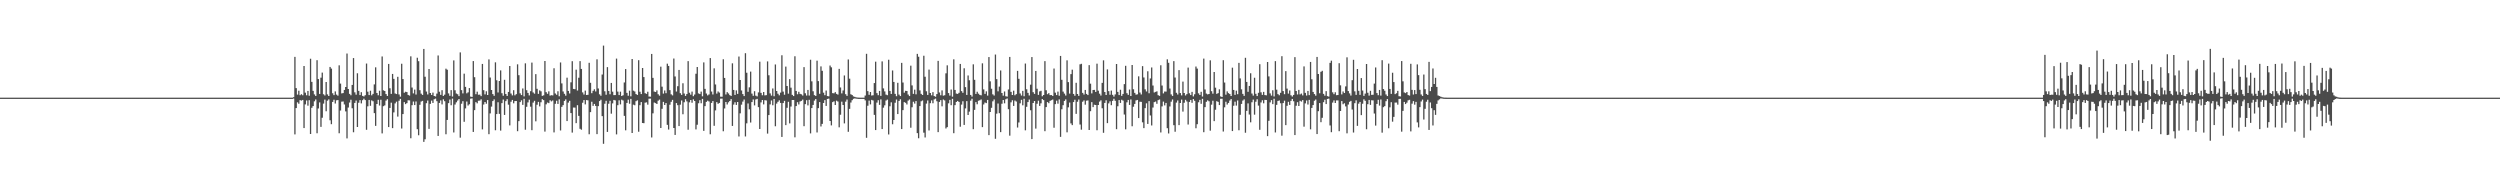 <?xml version="1.0" encoding="UTF-8"?>
<svg xmlns="http://www.w3.org/2000/svg" width="1920" height="150">
  <path d="M0 75.000h1v1.000H0zM1 75.000h1v1.000H1zM2 75.000h1v1.000H2zM3 75.000h1v1.000H3zM4 75.000h1v1.000H4zM5 75.000h1v1.000H5zM6 75.000h1v1.000H6zM7 75.000h1v1.000H7zM8 75.000h1v1.000H8zM9 75.000h1v1.000H9zM10 75.000h1v1.000H10zM11 75.000h1v1.000H11zM12 75.000h1v1.000H12zM13 75.000h1v1.000H13zM14 75.000h1v1.000H14zM15 75.000h1v1.000H15zM16 75.000h1v1.000H16zM17 75.000h1v1.000H17zM18 75.000h1v1.000H18zM19 75.000h1v1.000H19zM20 75.000h1v1.000H20zM21 75.000h1v1.000H21zM22 75.000h1v1.000H22zM23 75.000h1v1.000H23zM24 75.000h1v1.000H24zM25 75.000h1v1.000H25zM26 75.000h1v1.000H26zM27 75.000h1v1.000H27zM28 75.000h1v1.000H28zM29 75.000h1v1.000H29zM30 75.000h1v1.000H30zM31 75.000h1v1.000H31zM32 75.000h1v1.000H32zM33 75.000h1v1.000H33zM34 75.000h1v1.000H34zM35 75.000h1v1.000H35zM36 75.000h1v1.000H36zM37 75.000h1v1.000H37zM38 75.000h1v1.000H38zM39 75.000h1v1.000H39zM40 75.000h1v1.000H40zM41 75.000h1v1.000H41zM42 75.000h1v1.000H42zM43 75.000h1v1.000H43zM44 75.000h1v1.000H44zM45 75.000h1v1.000H45zM46 75.000h1v1.000H46zM47 75.000h1v1.000H47zM48 75.000h1v1.000H48zM49 75.000h1v1.000H49zM50 75.000h1v1.000H50zM51 75.000h1v1.000H51zM52 75.000h1v1.000H52zM53 75.000h1v1.000H53zM54 75.000h1v1.000H54zM55 75.000h1v1.000H55zM56 75.000h1v1.000H56zM57 75.000h1v1.000H57zM58 75.000h1v1.000H58zM59 75.000h1v1.000H59zM60 75.000h1v1.000H60zM61 75.000h1v1.000H61zM62 75.000h1v1.000H62zM63 75.000h1v1.000H63zM64 75.000h1v1.000H64zM65 75.000h1v1.000H65zM66 75.000h1v1.000H66zM67 75.000h1v1.000H67zM68 75.000h1v1.000H68zM69 75.000h1v1.000H69zM70 75.000h1v1.000H70zM71 75.000h1v1.000H71zM72 75.000h1v1.000H72zM73 75.000h1v1.000H73zM74 75.000h1v1.000H74zM75 75.000h1v1.000H75zM76 75.000h1v1.000H76zM77 75.000h1v1.000H77zM78 75.000h1v1.000H78zM79 75.000h1v1.000H79zM80 75.000h1v1.000H80zM81 75.000h1v1.000H81zM82 75.000h1v1.000H82zM83 75.000h1v1.000H83zM84 75.000h1v1.000H84zM85 75.000h1v1.000H85zM86 75.000h1v1.000H86zM87 75.000h1v1.000H87zM88 75.000h1v1.000H88zM89 75.000h1v1.000H89zM90 75.000h1v1.000H90zM91 75.000h1v1.000H91zM92 75.000h1v1.000H92zM93 75.000h1v1.000H93zM94 75.000h1v1.000H94zM95 75.000h1v1.000H95zM96 75.000h1v1.000H96zM97 75.000h1v1.000H97zM98 75.000h1v1.000H98zM99 75.000h1v1.000H99zM100 75.000h1v1.000H100zM101 75.000h1v1.000H101zM102 75.000h1v1.000H102zM103 75.000h1v1.000H103zM104 75.000h1v1.000H104zM105 75.000h1v1.000H105zM106 75.000h1v1.000H106zM107 75.000h1v1.000H107zM108 75.000h1v1.000H108zM109 75.000h1v1.000H109zM110 75.000h1v1.000H110zM111 75.000h1v1.000H111zM112 75.000h1v1.000H112zM113 75.000h1v1.000H113zM114 75.000h1v1.000H114zM115 75.000h1v1.000H115zM116 75.000h1v1.000H116zM117 75.000h1v1.000H117zM118 75.000h1v1.000H118zM119 75.000h1v1.000H119zM120 75.000h1v1.000H120zM121 75.000h1v1.000H121zM122 75.000h1v1.000H122zM123 75.000h1v1.000H123zM124 75.000h1v1.000H124zM125 75.000h1v1.000H125zM126 75.000h1v1.000H126zM127 75.000h1v1.000H127zM128 75.000h1v1.000H128zM129 75.000h1v1.000H129zM130 75.000h1v1.000H130zM131 75.000h1v1.000H131zM132 75.000h1v1.000H132zM133 75.000h1v1.000H133zM134 75.000h1v1.000H134zM135 75.000h1v1.000H135zM136 75.000h1v1.000H136zM137 75.000h1v1.000H137zM138 75.000h1v1.000H138zM139 75.000h1v1.000H139zM140 75.000h1v1.000H140zM141 75.000h1v1.000H141zM142 75.000h1v1.000H142zM143 75.000h1v1.000H143zM144 75.000h1v1.000H144zM145 75.000h1v1.000H145zM146 75.000h1v1.000H146zM147 75.000h1v1.000H147zM148 75.000h1v1.000H148zM149 75.000h1v1.000H149zM150 75.000h1v1.000H150zM151 75.000h1v1.000H151zM152 75.000h1v1.000H152zM153 75.000h1v1.000H153zM154 75.000h1v1.000H154zM155 75.000h1v1.000H155zM156 75.000h1v1.000H156zM157 75.000h1v1.000H157zM158 75.000h1v1.000H158zM159 75.000h1v1.000H159zM160 75.000h1v1.000H160zM161 75.000h1v1.000H161zM162 75.000h1v1.000H162zM163 75.000h1v1.000H163zM164 75.000h1v1.000H164zM165 75.000h1v1.000H165zM166 75.000h1v1.000H166zM167 75.000h1v1.000H167zM168 75.000h1v1.000H168zM169 75.000h1v1.000H169zM170 75.000h1v1.000H170zM171 75.000h1v1.000H171zM172 75.000h1v1.000H172zM173 75.000h1v1.000H173zM174 75.000h1v1.000H174zM175 75.000h1v1.000H175zM176 75.000h1v1.000H176zM177 75.000h1v1.000H177zM178 75.000h1v1.000H178zM179 75.000h1v1.000H179zM180 75.000h1v1.000H180zM181 75.000h1v1.000H181zM182 75.000h1v1.000H182zM183 75.000h1v1.000H183zM184 75.000h1v1.000H184zM185 75.000h1v1.000H185zM186 75.000h1v1.000H186zM187 75.000h1v1.000H187zM188 75.000h1v1.000H188zM189 75.000h1v1.000H189zM190 75.000h1v1.000H190zM191 75.000h1v1.000H191zM192 75.000h1v1.000H192zM193 75.000h1v1.000H193zM194 75.000h1v1.000H194zM195 75.000h1v1.000H195zM196 75.000h1v1.000H196zM197 75.000h1v1.000H197zM198 75.000h1v1.000H198zM199 75.000h1v1.000H199zM200 75.000h1v1.000H200zM201 75.000h1v1.000H201zM202 75.000h1v1.000H202zM203 75.000h1v1.000H203zM204 75.000h1v1.000H204zM205 75.000h1v1.000H205zM206 75.000h1v1.000H206zM207 75.000h1v1.000H207zM208 75.000h1v1.000H208zM209 75.000h1v1.000H209zM210 75.000h1v1.000H210zM211 75.000h1v1.000H211zM212 75.000h1v1.000H212zM213 75.000h1v1.000H213zM214 75.000h1v1.000H214zM215 75.000h1v1.000H215zM216 75.000h1v1.000H216zM217 75.000h1v1.000H217zM218 75.000h1v1.000H218zM219 75.000h1v1.000H219zM220 75.000h1v1.000H220zM221 75.000h1v1.000H221zM222 75.000h1v1.000H222zM223 75.000h1v1.000H223zM224 75.000h1v1.000H224zM225 74.666h1v1.000H225zM226 43.654h1v59.552H226zM227 67.665h1v15.346H227zM228 72.634h1v5.956H228zM229 69.686h1v9.965H229zM230 73.091h1v3.820H230zM231 72.350h1v4.906H231zM232 73.169h1v3.580H232zM233 50.700h1v47.670H233zM234 71.167h1v9.004H234zM235 73.158h1v3.979H235zM236 69.829h1v11.349H236zM237 73.501h1v3.436H237zM238 45.121h1v57.794H238zM239 62.859h1v19.943H239zM240 69.787h1v11.665H240zM241 72.474h1v5.332H241zM242 73.663h1v2.712H242zM243 46.210h1v56.156H243zM244 60.735h1v22.576H244zM245 72.162h1v6.464H245zM246 59.654h1v37.766H246zM247 55.780h1v34.648H247zM248 72.374h1v7.181H248zM249 73.315h1v3.175H249zM250 62.954h1v22.489H250zM251 72.474h1v4.835H251zM252 73.746h1v2.611H252zM253 51.423h1v40.934H253zM254 52.689h1v42.702H254zM255 71.607h1v6.661H255zM256 73.044h1v3.576H256zM257 70.194h1v9.342H257zM258 72.655h1v4.377H258zM259 73.460h1v3.414H259zM260 50.163h1v52.160H260zM261 64.207h1v20.672H261zM262 71.725h1v6.342H262zM263 71.455h1v6.494H263zM264 69.055h1v11.199H264zM265 66.812h1v18.766H265zM266 41.088h1v65.189H266zM267 68.361h1v14.198H267zM268 72.067h1v6.692H268zM269 73.154h1v3.423H269zM270 65.225h1v17.919H270zM271 44.600h1v56.969H271zM272 70.900h1v8.136H272zM273 72.726h1v4.497H273zM274 56.268h1v41.292H274zM275 69.783h1v9.108H275zM276 73.020h1v3.865H276zM277 70.795h1v8.600H277zM278 73.606h1v3.366H278zM279 74.099h1v1.674H279zM280 73.094h1v3.782H280zM281 48.797h1v50.892H281zM282 70.408h1v11.254H282zM283 73.011h1v3.752H283zM284 69.694h1v11.539H284zM285 73.212h1v3.874H285zM286 72.110h1v5.641H286zM287 64.796h1v22.090H287zM288 51.712h1v44.952H288zM289 71.422h1v8.440H289zM290 73.148h1v3.516H290zM291 69.681h1v11.353H291zM292 73.703h1v2.874H292zM293 43.357h1v59.107H293zM294 69.396h1v12.150H294zM295 69.875h1v11.081H295zM296 72.229h1v5.044H296zM297 73.663h1v2.546H297zM298 49.086h1v48.501H298zM299 67.797h1v15.091H299zM300 72.076h1v6.796H300zM301 56.806h1v41.608H301zM302 60.552h1v25.759H302zM303 71.767h1v7.644H303zM304 72.246h1v5.830H304zM305 58.966h1v30.582H305zM306 72.549h1v4.829H306zM307 74.242h1v1.671H307zM308 48.958h1v49.780H308zM309 60.729h1v26.853H309zM310 71.207h1v7.250H310zM311 70.431h1v9.568H311zM312 70.728h1v8.454H312zM313 72.924h1v4.068H313zM314 73.407h1v3.688H314zM315 43.243h1v62.922H315zM316 67.205h1v13.610H316zM317 71.748h1v6.214H317zM318 68.835h1v11.872H318zM319 72.593h1v5.349H319zM320 44.319h1v54.923H320zM321 47.019h1v56.860H321zM322 69.280h1v11.228H322zM323 71.925h1v6.046H323zM324 72.933h1v4.510H324zM325 37.565h1v71.366H325zM326 58.911h1v48.043H326zM327 70.298h1v8.973H327zM328 72.573h1v4.653H328zM329 52.987h1v45.983H329zM330 71.412h1v8.368H330zM331 72.898h1v4.381H331zM332 71.127h1v7.923H332zM333 73.743h1v2.516H333zM334 74.097h1v1.606H334zM335 71.897h1v5.806H335zM336 42.600h1v61.806H336zM337 70.465h1v8.581H337zM338 72.868h1v4.223H338zM339 69.250h1v10.941H339zM340 73.698h1v2.573H340zM341 72.717h1v5.004H341zM342 52.722h1v50.387H342zM343 53.579h1v38.511H343zM344 71.732h1v7.457H344zM345 73.582h1v2.863H345zM346 69.226h1v11.610H346zM347 74.114h1v1.631H347zM348 46.372h1v55.384H348zM349 69.317h1v10.988H349zM350 71.833h1v6.752H350zM351 72.416h1v4.786H351zM352 73.853h1v2.192H352zM353 40.264h1v65.450H353zM354 69.218h1v10.441H354zM355 71.717h1v5.999H355zM356 56.598h1v36.970H356zM357 66.702h1v16.529H357zM358 71.693h1v6.310H358zM359 70.925h1v10.114H359zM360 67.634h1v12.445H360zM361 74.199h1v1.598H361zM362 74.469h1v1.109H362zM363 46.912h1v54.394H363zM364 59.281h1v25.284H364zM365 72.321h1v6.126H365zM366 70.411h1v8.972H366zM367 72.744h1v4.597H367zM368 72.665h1v4.586H368zM369 73.817h1v2.477H369zM370 49.122h1v50.270H370zM371 69.285h1v10.994H371zM372 72.501h1v5.821H372zM373 70.089h1v9.561H373zM374 72.978h1v3.872H374zM375 45.623h1v57.439H375zM376 59.529h1v27.540H376zM377 69.133h1v12.716H377zM378 72.262h1v5.348H378zM379 73.560h1v2.785H379zM380 47.880h1v52.158H380zM381 61.657h1v25.968H381zM382 71.038h1v7.486H382zM383 62.212h1v25.250H383zM384 54.047h1v46.255H384zM385 71.562h1v7.661H385zM386 73.527h1v2.924H386zM387 61.272h1v26.972H387zM388 72.213h1v5.482H388zM389 73.661h1v2.511H389zM390 70.626h1v9.772H390zM391 50.683h1v45.643H391zM392 71.837h1v6.307H392zM393 73.260h1v3.490H393zM394 69.282h1v10.058H394zM395 73.230h1v4.403H395zM396 72.319h1v5.264H396zM397 49.385h1v51.385H397zM398 57.775h1v35.247H398zM399 71.687h1v6.725H399zM400 73.004h1v4.062H400zM401 67.936h1v12.579H401zM402 74.052h1v1.802H402zM403 48.644h1v51.001H403zM404 69.258h1v12.749H404zM405 71.392h1v7.274H405zM406 73.255h1v3.305H406zM407 70.022h1v11.922H407zM408 48.089h1v51.894H408zM409 71.009h1v7.804H409zM410 71.953h1v5.450H410zM411 56.928h1v36.276H411zM412 68.220h1v12.197H412zM413 72.093h1v6.146H413zM414 69.440h1v12.289H414zM415 70.168h1v8.369H415zM416 73.608h1v2.574H416zM417 73.205h1v3.674H417zM418 46.836h1v54.242H418zM419 70.829h1v9.299H419zM420 72.033h1v6.708H420zM421 70.142h1v9.044H421zM422 73.427h1v3.563H422zM423 73.115h1v4.760H423zM424 73.241h1v3.909H424zM425 52.440h1v49.257H425zM426 71.806h1v7.935H426zM427 72.765h1v4.604H427zM428 70.084h1v9.755H428zM429 73.947h1v2.346H429zM430 47.998h1v52.219H430zM431 64.063h1v18.006H431zM432 70.222h1v10.517H432zM433 72.036h1v5.501H433zM434 73.498h1v2.818H434zM435 59.625h1v33.341H435zM436 69.835h1v8.961H436zM437 71.759h1v5.654H437zM438 63.207h1v23.610H438zM439 47.006h1v54.829H439zM440 68.289h1v14.305H440zM441 68.521h1v14.127H441zM442 53.482h1v41.110H442zM443 69.545h1v11.244H443zM444 59.701h1v29.288H444zM445 46.927h1v52.005H445zM446 52.943h1v46.684H446zM447 70.978h1v7.902H447zM448 72.577h1v4.288H448zM449 69.558h1v10.638H449zM450 72.947h1v3.916H450zM451 72.786h1v4.254H451zM452 48.241h1v54.890H452zM453 63.599h1v22.540H453zM454 71.572h1v6.543H454zM455 69.717h1v11.564H455zM456 68.549h1v11.265H456zM457 70.239h1v11.101H457zM458 45.574h1v57.432H458zM459 67.927h1v13.596H459zM460 72.469h1v5.132H460zM461 73.534h1v3.062H461zM462 57.217h1v31.964H462zM463 35.025h1v75.401H463zM464 70.092h1v9.551H464zM465 72.757h1v4.679H465zM466 51.543h1v49.783H466zM467 69.845h1v9.828H467zM468 72.383h1v5.015H468zM469 63.702h1v23.587H469zM470 70.379h1v9.030H470zM471 73.078h1v3.686H471zM472 73.030h1v4.067H472zM473 45.030h1v58.190H473zM474 70.350h1v10.434H474zM475 73.003h1v4.037H475zM476 70.394h1v9.807H476zM477 73.727h1v2.840H477zM478 73.155h1v4.007H478zM479 63.339h1v25.672H479zM480 53.028h1v47.070H480zM481 71.312h1v7.724H481zM482 73.509h1v3.020H482zM483 69.657h1v10.026H483zM484 73.964h1v1.962H484zM485 45.335h1v56.788H485zM486 69.656h1v10.727H486zM487 70.260h1v10.600H487zM488 72.244h1v5.455H488zM489 72.901h1v4.166H489zM490 46.213h1v54.936H490zM491 70.453h1v10.349H491zM492 72.228h1v6.159H492zM493 52.239h1v42.200H493zM494 59.174h1v35.419H494zM495 71.598h1v7.236H495zM496 72.087h1v6.488H496zM497 70.436h1v9.924H497zM498 74.117h1v1.665H498zM499 74.234h1v1.504H499zM500 41.406h1v64.149H500zM501 59.817h1v27.223H501zM502 70.337h1v8.410H502zM503 70.631h1v8.550H503zM504 69.425h1v10.452H504zM505 72.395h1v4.914H505zM506 73.465h1v3.027H506zM507 51.213h1v47.103H507zM508 66.565h1v17.002H508zM509 71.889h1v6.320H509zM510 69.494h1v11.164H510zM511 71.585h1v7.583H511zM512 48.878h1v46.994H512zM513 50.627h1v48.838H513zM514 69.227h1v11.215H514zM515 72.470h1v5.721H515zM516 73.278h1v3.413H516zM517 44.963h1v53.337H517zM518 58.722h1v44.888H518zM519 70.292h1v8.873H519zM520 66.183h1v14.604H520zM521 53.697h1v43.117H521zM522 71.554h1v8.830H522zM523 72.877h1v4.275H523zM524 63.972h1v23.764H524zM525 71.822h1v6.702H525zM526 73.693h1v2.480H526zM527 72.239h1v5.636H527zM528 46.972h1v52.662H528zM529 71.239h1v7.362H529zM530 72.714h1v4.087H530zM531 70.363h1v8.526H531zM532 73.894h1v2.402H532zM533 72.608h1v4.954H533zM534 56.647h1v42.756H534zM535 51.462h1v44.358H535zM536 71.744h1v7.574H536zM537 72.241h1v4.733H537zM538 70.365h1v8.936H538zM539 73.993h1v1.930H539zM540 47.938h1v52.553H540zM541 68.265h1v13.234H541zM542 71.838h1v6.401H542zM543 73.271h1v4.033H543zM544 72.528h1v5.394H544zM545 44.606h1v58.522H545zM546 70.277h1v8.787H546zM547 72.564h1v5.039H547zM548 52.459h1v44.173H548zM549 64.858h1v19.908H549zM550 71.864h1v6.574H550zM551 70.224h1v9.476H551zM552 71.138h1v7.922H552zM553 74.242h1v1.542H553zM554 74.274h1v1.434H554zM555 45.502h1v55.308H555zM556 59.828h1v23.470H556zM557 72.566h1v5.778H557zM558 70.772h1v9.469H558zM559 71.776h1v6.813H559zM560 73.046h1v4.527H560zM561 73.659h1v2.498H561zM562 48.638h1v48.055H562zM563 69.073h1v11.253H563zM564 72.904h1v5.628H564zM565 69.440h1v11.138H565zM566 72.111h1v6.217H566zM567 43.424h1v61.391H567zM568 61.463h1v25.582H568zM569 69.464h1v10.908H569zM570 72.248h1v5.758H570zM571 73.759h1v2.702H571zM572 40.850h1v63.949H572zM573 55.868h1v38.869H573zM574 70.526h1v8.911H574zM575 67.064h1v16.883H575zM576 54.993h1v39.105H576zM577 71.865h1v6.511H577zM578 73.585h1v2.784H578zM579 70.027h1v10.909H579zM580 73.485h1v2.925H580zM581 74.043h1v1.898H581zM582 70.940h1v11.330H582zM583 47.346h1v51.706H583zM584 71.316h1v7.308H584zM585 73.178h1v3.611H585zM586 70.658h1v9.504H586zM587 73.280h1v3.683H587zM588 73.049h1v4.100H588zM589 47.136h1v55.477H589zM590 57.802h1v30.592H590zM591 71.753h1v8.444H591zM592 73.435h1v3.703H592zM593 67.932h1v12.913H593zM594 73.945h1v2.026H594zM595 49.528h1v47.429H595zM596 69.871h1v9.689H596zM597 71.968h1v6.232H597zM598 73.231h1v3.832H598zM599 71.093h1v7.935H599zM600 42.449h1v62.735H600zM601 70.375h1v8.780H601zM602 72.781h1v4.692H602zM603 51.152h1v44.948H603zM604 66.023h1v16.789H604zM605 71.947h1v6.243H605zM606 60.785h1v33.971H606zM607 67.326h1v14.484H607zM608 72.881h1v3.934H608zM609 73.765h1v3.015H609zM610 43.203h1v62.263H610zM611 69.821h1v11.654H611zM612 72.400h1v6.110H612zM613 70.508h1v9.734H613zM614 72.096h1v5.853H614zM615 72.455h1v5.007H615zM616 73.377h1v3.120H616zM617 51.561h1v45.362H617zM618 71.608h1v8.389H618zM619 73.358h1v3.587H619zM620 69.044h1v11.917H620zM621 73.361h1v3.297H621zM622 45.885h1v56.549H622zM623 62.451h1v20.558H623zM624 70.094h1v10.472H624zM625 73.060h1v4.215H625zM626 73.698h1v2.398H626zM627 46.606h1v55.124H627zM628 62.322h1v20.721H628zM629 72.036h1v6.328H629zM630 51.001h1v46.121H630zM631 54.372h1v40.772H631zM632 71.144h1v7.982H632zM633 73.134h1v3.746H633zM634 69.507h1v11.850H634zM635 73.773h1v2.183H635zM636 73.972h1v1.771H636zM637 50.349h1v42.602H637zM638 51.731h1v44.551H638zM639 71.538h1v6.918H639zM640 71.659h1v6.160H640zM641 70.776h1v9.861H641zM642 72.071h1v5.228H642zM643 72.672h1v5.299H643zM644 52.895h1v44.871H644zM645 67.151h1v20.954H645zM646 71.722h1v6.346H646zM647 69.463h1v11.167H647zM648 57.962h1v36.822H648zM649 72.340h1v5.750H649zM650 73.618h1v2.838H650zM651 45.691h1v55.540H651zM652 60.428h1v23.173H652zM653 72.387h1v6.334H653zM654 73.035h1v3.941H654zM655 74.016h1v1.869H655zM656 74.382h1v1.183H656zM657 74.758h1v1.000H657zM658 74.893h1v1.000H658zM659 74.966h1v1.000H659zM660 74.985h1v1.000H660zM661 74.992h1v1.000H661zM662 74.997h1v1.000H662zM663 74.999h1v1.000H663zM664 73.359h1v3.739H664zM665 41.325h1v64.487H665zM666 69.965h1v11.217H666zM667 72.799h1v4.487H667zM668 70.668h1v9.524H668zM669 73.393h1v3.281H669zM670 73.146h1v4.017H670zM671 63.779h1v24.463H671zM672 47.336h1v52.551H672zM673 71.539h1v7.254H673zM674 73.122h1v3.826H674zM675 69.825h1v10.729H675zM676 73.640h1v2.687H676zM677 47.165h1v51.944H677zM678 67.883h1v14.808H678zM679 70.176h1v10.732H679zM680 72.646h1v4.574H680zM681 73.092h1v3.409H681zM682 45.869h1v57.390H682zM683 69.862h1v11.775H683zM684 72.130h1v6.485H684zM685 54.094h1v41.358H685zM686 62.937h1v29.239H686zM687 72.112h1v6.808H687zM688 73.882h1v2.535H688zM689 63.608h1v23.973H689zM690 72.673h1v4.854H690zM691 73.765h1v2.457H691zM692 48.264h1v50.837H692zM693 63.380h1v21.212H693zM694 71.147h1v7.307H694zM695 69.759h1v9.179H695zM696 69.912h1v10.325H696zM697 72.619h1v4.625H697zM698 73.772h1v2.611H698zM699 50.427h1v47.659H699zM700 65.578h1v16.828H700zM701 72.101h1v6.040H701zM702 68.877h1v10.665H702zM703 72.456h1v5.175H703zM704 41.390h1v60.875H704zM705 43.573h1v62.624H705zM706 69.433h1v12.029H706zM707 72.073h1v5.713H707zM708 72.954h1v4.208H708zM709 42.787h1v59.125H709zM710 58.933h1v46.648H710zM711 70.096h1v9.473H711zM712 72.902h1v4.244H712zM713 53.476h1v46.715H713zM714 71.419h1v7.840H714zM715 73.236h1v3.857H715zM716 70.765h1v8.544H716zM717 73.771h1v2.593H717zM718 74.317h1v1.417H718zM719 72.228h1v5.557H719zM720 46.738h1v54.762H720zM721 71.035h1v7.272H721zM722 73.154h1v3.729H722zM723 69.409h1v12.249H723zM724 73.462h1v2.964H724zM725 73.144h1v3.979H725zM726 56.319h1v42.363H726zM727 50.161h1v47.479H727zM728 71.493h1v7.872H728zM729 73.425h1v3.295H729zM730 68.759h1v12.059H730zM731 74.227h1v1.654H731zM732 45.571h1v56.744H732zM733 69.090h1v11.662H733zM734 71.885h1v6.415H734zM735 72.130h1v5.393H735zM736 71.261h1v7.026H736zM737 49.102h1v48.243H737zM738 70.008h1v10.339H738zM739 71.253h1v6.496H739zM740 52.414h1v43.515H740zM741 66.914h1v16.356H741zM742 72.909h1v4.758H742zM743 57.965h1v30.378H743zM744 61.629h1v24.102H744zM745 72.927h1v4.394H745zM746 74.202h1v1.637H746zM747 49.393h1v49.813H747zM748 61.306h1v23.069H748zM749 72.137h1v6.296H749zM750 70.465h1v9.600H750zM751 71.940h1v5.436H751zM752 72.869h1v4.114H752zM753 73.235h1v3.154H753zM754 48.654h1v48.965H754zM755 68.639h1v11.596H755zM756 72.076h1v6.654H756zM757 70.157h1v9.059H757zM758 73.437h1v3.327H758zM759 43.852h1v59.954H759zM760 62.478h1v23.556H760zM761 68.126h1v14.675H761zM762 72.429h1v5.403H762zM763 73.351h1v3.037H763zM764 41.908h1v64.690H764zM765 60.766h1v26.548H765zM766 70.167h1v9.332H766zM767 66.491h1v20.429H767zM768 54.140h1v47.359H768zM769 71.434h1v8.231H769zM770 73.456h1v3.323H770zM771 70.257h1v9.114H771zM772 73.938h1v2.306H772zM773 74.207h1v1.420H773zM774 68.728h1v15.118H774zM775 43.728h1v60.449H775zM776 70.555h1v8.027H776zM777 72.937h1v4.068H777zM778 69.628h1v11.727H778zM779 73.179h1v4.035H779zM780 72.301h1v5.700H780zM781 54.437h1v43.496H781zM782 60.494h1v33.538H782zM783 71.793h1v7.546H783zM784 73.356h1v3.307H784zM785 69.771h1v11.133H785zM786 73.953h1v1.872H786zM787 48.778h1v51.323H787zM788 68.564h1v13.474H788zM789 71.341h1v7.049H789zM790 73.320h1v3.127H790zM791 65.048h1v19.627H791zM792 43.828h1v63.001H792zM793 70.819h1v8.276H793zM794 72.099h1v5.464H794zM795 54.480h1v44.269H795zM796 68.163h1v11.512H796zM797 72.846h1v4.443H797zM798 70.186h1v11.154H798zM799 69.723h1v9.655H799zM800 73.909h1v2.180H800zM801 72.962h1v3.947H801zM802 46.966h1v53.773H802zM803 69.343h1v12.910H803zM804 72.351h1v6.057H804zM805 71.510h1v7.742H805zM806 73.076h1v4.398H806zM807 73.025h1v3.939H807zM808 73.658h1v2.782H808zM809 52.627h1v45.492H809zM810 71.160h1v8.823H810zM811 73.015h1v4.286H811zM812 70.357h1v9.268H812zM813 73.502h1v2.845H813zM814 42.955h1v62.160H814zM815 61.271h1v22.656H815zM816 70.325h1v10.467H816zM817 71.877h1v5.656H817zM818 73.378h1v2.974H818zM819 46.314h1v55.300H819zM820 63.053h1v19.394H820zM821 71.902h1v6.869H821zM822 56.951h1v37.824H822zM823 53.498h1v42.594H823zM824 72.118h1v6.268H824zM825 73.531h1v3.083H825zM826 63.587h1v23.864H826zM827 72.209h1v5.906H827zM828 73.634h1v2.802H828zM829 49.419h1v46.230H829zM830 49.003h1v50.601H830zM831 71.341h1v6.766H831zM832 72.595h1v4.514H832zM833 69.075h1v11.298H833zM834 72.139h1v5.184H834zM835 72.996h1v4.110H835zM836 50.000h1v49.823H836zM837 64.272h1v21.106H837zM838 71.751h1v6.712H838zM839 69.139h1v13.140H839zM840 69.043h1v11.411H840zM841 70.606h1v10.045H841zM842 48.899h1v51.154H842zM843 69.656h1v10.966H843zM844 71.954h1v6.095H844zM845 73.351h1v3.715H845zM846 63.655h1v19.490H846zM847 46.356h1v55.621H847zM848 70.665h1v8.383H848zM849 72.973h1v4.029H849zM850 53.319h1v41.261H850zM851 70.004h1v9.416H851zM852 72.757h1v5.090H852zM853 69.562h1v11.245H853zM854 72.801h1v4.690H854zM855 74.202h1v1.631H855zM856 72.508h1v4.925H856zM857 49.153h1v50.060H857zM858 70.566h1v11.049H858zM859 73.010h1v3.863H859zM860 68.892h1v10.157H860zM861 73.610h1v3.010H861zM862 72.116h1v5.134H862zM863 64.608h1v23.340H863zM864 50.552h1v48.769H864zM865 71.561h1v7.034H865zM866 72.880h1v3.865H866zM867 68.783h1v11.782H867zM868 73.733h1v2.637H868zM869 49.911h1v47.047H869zM870 68.578h1v13.379H870zM871 71.346h1v8.470H871zM872 72.698h1v4.402H872zM873 72.440h1v4.290H873zM874 58.602h1v32.055H874zM875 71.060h1v7.064H875zM876 72.546h1v5.672H876zM877 50.797h1v43.148H877zM878 59.493h1v38.912H878zM879 68.607h1v14.460H879zM880 70.235h1v9.109H880zM881 54.720h1v40.442H881zM882 71.644h1v6.002H882zM883 60.238h1v28.429H883zM884 51.828h1v44.541H884zM885 65.675h1v16.912H885zM886 71.023h1v7.426H886zM887 70.534h1v7.460H887zM888 70.138h1v9.592H888zM889 73.127h1v3.784H889zM890 73.632h1v2.782H890zM891 50.112h1v51.645H891zM892 65.685h1v16.007H892zM893 71.731h1v6.315H893zM894 70.273h1v10.652H894zM895 70.349h1v8.720H895zM896 45.581h1v52.892H896zM897 48.222h1v54.298H897zM898 67.989h1v13.771H898zM899 72.480h1v5.597H899zM900 73.669h1v2.723H900zM901 46.948h1v49.206H901zM902 59.564h1v41.626H902zM903 71.272h1v7.534H903zM904 72.590h1v4.559H904zM905 53.878h1v42.246H905zM906 71.468h1v7.619H906zM907 73.243h1v3.253H907zM908 62.670h1v23.048H908zM909 71.418h1v7.479H909zM910 73.321h1v3.321H910zM911 72.286h1v5.657H911zM912 51.928h1v43.740H912zM913 71.633h1v6.667H913zM914 73.008h1v3.745H914zM915 70.530h1v8.413H915zM916 74.018h1v2.044H916zM917 72.390h1v5.024H917zM918 51.076h1v47.418H918zM919 52.703h1v42.690H919zM920 71.697h1v6.849H920zM921 72.929h1v3.767H921zM922 70.510h1v9.191H922zM923 74.141h1v1.719H923zM924 45.015h1v56.529H924zM925 68.715h1v13.584H925zM926 71.883h1v6.300H926zM927 72.493h1v4.578H927zM928 72.167h1v5.626H928zM929 46.315h1v54.028H929zM930 70.016h1v10.350H930zM931 71.953h1v5.404H931zM932 55.281h1v37.759H932zM933 67.326h1v16.973H933zM934 72.099h1v5.613H934zM935 71.516h1v6.728H935zM936 68.622h1v12.076H936zM937 74.052h1v1.847H937zM938 74.493h1v1.313H938zM939 46.252h1v54.753H939zM940 63.402h1v19.037H940zM941 72.719h1v5.424H941zM942 70.186h1v10.074H942zM943 71.521h1v7.533H943zM944 72.259h1v4.956H944zM945 73.718h1v2.385H945zM946 51.973h1v48.687H946zM947 69.052h1v12.135H947zM948 72.862h1v5.198H948zM949 69.629h1v11.471H949zM950 72.333h1v4.813H950zM951 48.258h1v51.798H951zM952 60.189h1v27.988H952zM953 68.606h1v11.194H953zM954 72.070h1v5.191H954zM955 73.611h1v2.740H955zM956 44.373h1v57.583H956zM957 62.929h1v22.235H957zM958 70.522h1v8.910H958zM959 65.984h1v21.989H959zM960 56.254h1v37.697H960zM961 71.843h1v6.704H961zM962 73.422h1v3.070H962zM963 59.685h1v28.381H963zM964 72.047h1v6.071H964zM965 73.796h1v2.419H965zM966 71.265h1v9.832H966zM967 49.328h1v50.354H967zM968 70.911h1v7.763H968zM969 72.877h1v4.129H969zM970 70.555h1v8.811H970zM971 73.026h1v3.691H971zM972 73.234h1v3.563H972zM973 47.593h1v56.971H973zM974 58.692h1v34.069H974zM975 71.743h1v6.913H975zM976 73.411h1v3.497H976zM977 69.338h1v10.625H977zM978 74.080h1v1.765H978zM979 46.965h1v54.771H979zM980 68.865h1v11.660H980zM981 72.271h1v5.236H981zM982 73.151h1v4.027H982zM983 71.248h1v8.074H983zM984 43.140h1v61.066H984zM985 69.959h1v9.182H985zM986 72.362h1v4.936H986zM987 54.618h1v41.471H987zM988 68.047h1v13.203H988zM989 71.877h1v6.298H989zM990 69.455h1v11.111H990zM991 73.155h1v4.316H991zM992 74.161h1v1.818H992zM993 72.901h1v4.891H993zM994 43.888h1v59.868H994zM995 69.875h1v11.353H995zM996 72.525h1v5.962H996zM997 68.993h1v12.406H997zM998 72.499h1v4.928H998zM999 71.855h1v6.172H999zM1000 73.256h1v3.597H1000zM1001 50.995h1v46.307H1001zM1002 71.328h1v8.104H1002zM1003 73.386h1v3.748H1003zM1004 69.838h1v10.425H1004zM1005 73.037h1v3.641H1005zM1006 47.549h1v51.803H1006zM1007 60.857h1v22.023H1007zM1008 70.606h1v10.087H1008zM1009 72.229h1v5.146H1009zM1010 73.456h1v3.009H1010zM1011 43.701h1v59.237H1011zM1012 56.843h1v28.535H1012zM1013 71.631h1v7.508H1013zM1014 55.119h1v38.733H1014zM1015 54.372h1v36.083H1015zM1016 72.109h1v6.392H1016zM1017 73.452h1v3.159H1017zM1018 69.986h1v9.939H1018zM1019 73.817h1v2.182H1019zM1020 74.212h1v1.503H1020zM1021 48.289h1v48.068H1021zM1022 46.574h1v54.976H1022zM1023 70.925h1v7.866H1023zM1024 72.355h1v4.729H1024zM1025 70.865h1v8.241H1025zM1026 73.092h1v4.032H1026zM1027 72.952h1v4.151H1027zM1028 48.547h1v52.216H1028zM1029 65.560h1v19.712H1029zM1030 72.509h1v5.116H1030zM1031 70.256h1v9.801H1031zM1032 71.428h1v7.888H1032zM1033 66.333h1v15.377H1033zM1034 44.042h1v58.367H1034zM1035 69.923h1v10.338H1035zM1036 71.749h1v6.432H1036zM1037 73.362h1v4.085H1037zM1038 61.588h1v22.549H1038zM1039 45.902h1v55.859H1039zM1040 70.127h1v9.121H1040zM1041 72.856h1v4.206H1041zM1042 53.010h1v43.681H1042zM1043 69.711h1v9.892H1043zM1044 72.842h1v5.417H1044zM1045 59.966h1v28.440H1045zM1046 69.519h1v10.165H1046zM1047 73.650h1v2.636H1047zM1048 71.888h1v5.534H1048zM1049 49.141h1v50.132H1049zM1050 71.221h1v8.792H1050zM1051 73.416h1v3.335H1051zM1052 69.755h1v10.794H1052zM1053 72.859h1v4.136H1053zM1054 72.747h1v4.380H1054zM1055 64.212h1v22.970H1055zM1056 51.817h1v44.621H1056zM1057 71.465h1v8.335H1057zM1058 73.135h1v3.511H1058zM1059 69.084h1v11.996H1059zM1060 73.400h1v3.009H1060zM1061 46.248h1v55.635H1061zM1062 68.389h1v13.940H1062zM1063 69.684h1v11.850H1063zM1064 72.543h1v5.193H1064zM1065 73.790h1v2.303H1065zM1066 48.832h1v49.701H1066zM1067 68.299h1v14.133H1067zM1068 72.089h1v6.377H1068zM1069 55.856h1v37.587H1069zM1070 63.047h1v26.701H1070zM1071 72.308h1v6.487H1071zM1072 71.632h1v7.109H1072zM1073 69.786h1v10.605H1073zM1074 73.905h1v2.078H1074zM1075 74.082h1v1.809H1075zM1076 46.886h1v54.234H1076zM1077 62.472h1v22.666H1077zM1078 71.033h1v7.271H1078zM1079 71.544h1v8.385H1079zM1080 70.646h1v8.215H1080zM1081 73.034h1v4.012H1081zM1082 73.422h1v3.217H1082zM1083 49.010h1v51.898H1083zM1084 68.995h1v10.597H1084zM1085 72.602h1v5.087H1085zM1086 69.163h1v11.223H1086zM1087 72.266h1v5.954H1087zM1088 49.442h1v44.575H1088zM1089 57.705h1v40.157H1089zM1090 68.956h1v13.325H1090zM1091 72.543h1v5.397H1091zM1092 73.667h1v2.811H1092zM1093 57.218h1v34.606H1093zM1094 68.429h1v15.144H1094zM1095 72.128h1v6.028H1095zM1096 72.918h1v3.674H1096zM1097 47.493h1v52.299H1097zM1098 70.009h1v8.663H1098zM1099 66.754h1v16.345H1099zM1100 52.603h1v43.775H1100zM1101 64.500h1v20.143H1101zM1102 59.766h1v28.475H1102zM1103 66.773h1v12.980H1103zM1104 73.305h1v3.791H1104zM1105 73.791h1v2.507H1105zM1106 74.227h1v1.332H1106zM1107 74.674h1v1.000H1107zM1108 74.868h1v1.000H1108zM1109 74.951h1v1.000H1109zM1110 74.982h1v1.000H1110zM1111 74.991h1v1.000H1111zM1112 74.996h1v1.000H1112zM1113 74.998h1v1.000H1113zM1114 74.999h1v1.000H1114zM1115 74.999h1v1.000H1115zM1116 75.000h1v1.000H1116zM1117 75.000h1v1.000H1117zM1118 75.000h1v1.000H1118zM1119 75.000h1v1.000H1119zM1120 75.000h1v1.000H1120zM1121 75.000h1v1.000H1121zM1122 75.000h1v1.000H1122zM1123 75.000h1v1.000H1123zM1124 75.000h1v1.000H1124zM1125 75.000h1v1.000H1125zM1126 75.000h1v1.000H1126zM1127 75.000h1v1.000H1127zM1128 75.000h1v1.000H1128zM1129 75.000h1v1.000H1129zM1130 75.000h1v1.000H1130zM1131 75.000h1v1.000H1131zM1132 75.000h1v1.000H1132zM1133 75.000h1v1.000H1133zM1134 75.000h1v1.000H1134zM1135 75.000h1v1.000H1135zM1136 75.000h1v1.000H1136zM1137 75.000h1v1.000H1137zM1138 75.000h1v1.000H1138zM1139 75.000h1v1.000H1139zM1140 75.000h1v1.000H1140zM1141 75.000h1v1.000H1141zM1142 75.000h1v1.000H1142zM1143 75.000h1v1.000H1143zM1144 75.000h1v1.000H1144zM1145 75.000h1v1.000H1145zM1146 75.000h1v1.000H1146zM1147 75.000h1v1.000H1147zM1148 75.000h1v1.000H1148zM1149 75.000h1v1.000H1149zM1150 75.000h1v1.000H1150zM1151 75.000h1v1.000H1151zM1152 75.000h1v1.000H1152zM1153 75.000h1v1.000H1153zM1154 75.000h1v1.000H1154zM1155 75.000h1v1.000H1155zM1156 75.000h1v1.000H1156zM1157 75.000h1v1.000H1157zM1158 75.000h1v1.000H1158zM1159 75.000h1v1.000H1159zM1160 75.000h1v1.000H1160zM1161 75.000h1v1.000H1161zM1162 75.000h1v1.000H1162zM1163 75.000h1v1.000H1163zM1164 75.000h1v1.000H1164zM1165 75.000h1v1.000H1165zM1166 75.000h1v1.000H1166zM1167 75.000h1v1.000H1167zM1168 75.000h1v1.000H1168zM1169 75.000h1v1.000H1169zM1170 75.000h1v1.000H1170zM1171 75.000h1v1.000H1171zM1172 75.000h1v1.000H1172zM1173 75.000h1v1.000H1173zM1174 75.000h1v1.000H1174zM1175 75.000h1v1.000H1175zM1176 75.000h1v1.000H1176zM1177 75.000h1v1.000H1177zM1178 75.000h1v1.000H1178zM1179 75.000h1v1.000H1179zM1180 75.000h1v1.000H1180zM1181 75.000h1v1.000H1181zM1182 75.000h1v1.000H1182zM1183 75.000h1v1.000H1183zM1184 75.000h1v1.000H1184zM1185 75.000h1v1.000H1185zM1186 75.000h1v1.000H1186zM1187 75.000h1v1.000H1187zM1188 75.000h1v1.000H1188zM1189 75.000h1v1.000H1189zM1190 75.000h1v1.000H1190zM1191 75.000h1v1.000H1191zM1192 75.000h1v1.000H1192zM1193 75.000h1v1.000H1193zM1194 75.000h1v1.000H1194zM1195 75.000h1v1.000H1195zM1196 75.000h1v1.000H1196zM1197 75.000h1v1.000H1197zM1198 75.000h1v1.000H1198zM1199 75.000h1v1.000H1199zM1200 75.000h1v1.000H1200zM1201 75.000h1v1.000H1201zM1202 75.000h1v1.000H1202zM1203 75.000h1v1.000H1203zM1204 75.000h1v1.000H1204zM1205 75.000h1v1.000H1205zM1206 75.000h1v1.000H1206zM1207 75.000h1v1.000H1207zM1208 75.000h1v1.000H1208zM1209 75.000h1v1.000H1209zM1210 75.000h1v1.000H1210zM1211 75.000h1v1.000H1211zM1212 75.000h1v1.000H1212zM1213 75.000h1v1.000H1213zM1214 75.000h1v1.000H1214zM1215 75.000h1v1.000H1215zM1216 75.000h1v1.000H1216zM1217 75.000h1v1.000H1217zM1218 75.000h1v1.000H1218zM1219 75.000h1v1.000H1219zM1220 75.000h1v1.000H1220zM1221 75.000h1v1.000H1221zM1222 75.000h1v1.000H1222zM1223 75.000h1v1.000H1223zM1224 75.000h1v1.000H1224zM1225 75.000h1v1.000H1225zM1226 75.000h1v1.000H1226zM1227 75.000h1v1.000H1227zM1228 75.000h1v1.000H1228zM1229 75.000h1v1.000H1229zM1230 75.000h1v1.000H1230zM1231 75.000h1v1.000H1231zM1232 75.000h1v1.000H1232zM1233 75.000h1v1.000H1233zM1234 75.000h1v1.000H1234zM1235 75.000h1v1.000H1235zM1236 75.000h1v1.000H1236zM1237 75.000h1v1.000H1237zM1238 75.000h1v1.000H1238zM1239 75.000h1v1.000H1239zM1240 75.000h1v1.000H1240zM1241 75.000h1v1.000H1241zM1242 75.000h1v1.000H1242zM1243 75.000h1v1.000H1243zM1244 75.000h1v1.000H1244zM1245 75.000h1v1.000H1245zM1246 75.000h1v1.000H1246zM1247 75.000h1v1.000H1247zM1248 75.000h1v1.000H1248zM1249 75.000h1v1.000H1249zM1250 75.000h1v1.000H1250zM1251 75.000h1v1.000H1251zM1252 75.000h1v1.000H1252zM1253 75.000h1v1.000H1253zM1254 75.000h1v1.000H1254zM1255 75.000h1v1.000H1255zM1256 75.000h1v1.000H1256zM1257 75.000h1v1.000H1257zM1258 75.000h1v1.000H1258zM1259 75.000h1v1.000H1259zM1260 75.000h1v1.000H1260zM1261 75.000h1v1.000H1261zM1262 75.000h1v1.000H1262zM1263 75.000h1v1.000H1263zM1264 75.000h1v1.000H1264zM1265 75.000h1v1.000H1265zM1266 75.000h1v1.000H1266zM1267 75.000h1v1.000H1267zM1268 75.000h1v1.000H1268zM1269 75.000h1v1.000H1269zM1270 75.000h1v1.000H1270zM1271 75.000h1v1.000H1271zM1272 75.000h1v1.000H1272zM1273 75.000h1v1.000H1273zM1274 75.000h1v1.000H1274zM1275 75.000h1v1.000H1275zM1276 75.000h1v1.000H1276zM1277 75.000h1v1.000H1277zM1278 75.000h1v1.000H1278zM1279 75.000h1v1.000H1279zM1280 75.000h1v1.000H1280zM1281 75.000h1v1.000H1281zM1282 75.000h1v1.000H1282zM1283 75.000h1v1.000H1283zM1284 75.000h1v1.000H1284zM1285 75.000h1v1.000H1285zM1286 75.000h1v1.000H1286zM1287 75.000h1v1.000H1287zM1288 75.000h1v1.000H1288zM1289 75.000h1v1.000H1289zM1290 75.000h1v1.000H1290zM1291 75.000h1v1.000H1291zM1292 75.000h1v1.000H1292zM1293 75.000h1v1.000H1293zM1294 75.000h1v1.000H1294zM1295 75.000h1v1.000H1295zM1296 75.000h1v1.000H1296zM1297 75.000h1v1.000H1297zM1298 75.000h1v1.000H1298zM1299 75.000h1v1.000H1299zM1300 75.000h1v1.000H1300zM1301 75.000h1v1.000H1301zM1302 75.000h1v1.000H1302zM1303 75.000h1v1.000H1303zM1304 75.000h1v1.000H1304zM1305 75.000h1v1.000H1305zM1306 75.000h1v1.000H1306zM1307 75.000h1v1.000H1307zM1308 75.000h1v1.000H1308zM1309 75.000h1v1.000H1309zM1310 75.000h1v1.000H1310zM1311 75.000h1v1.000H1311zM1312 75.000h1v1.000H1312zM1313 75.000h1v1.000H1313zM1314 75.000h1v1.000H1314zM1315 75.000h1v1.000H1315zM1316 75.000h1v1.000H1316zM1317 75.000h1v1.000H1317zM1318 75.000h1v1.000H1318zM1319 75.000h1v1.000H1319zM1320 75.000h1v1.000H1320zM1321 75.000h1v1.000H1321zM1322 75.000h1v1.000H1322zM1323 75.000h1v1.000H1323zM1324 75.000h1v1.000H1324zM1325 75.000h1v1.000H1325zM1326 75.000h1v1.000H1326zM1327 75.000h1v1.000H1327zM1328 75.000h1v1.000H1328zM1329 75.000h1v1.000H1329zM1330 75.000h1v1.000H1330zM1331 75.000h1v1.000H1331zM1332 75.000h1v1.000H1332zM1333 75.000h1v1.000H1333zM1334 75.000h1v1.000H1334zM1335 75.000h1v1.000H1335zM1336 75.000h1v1.000H1336zM1337 75.000h1v1.000H1337zM1338 75.000h1v1.000H1338zM1339 75.000h1v1.000H1339zM1340 75.000h1v1.000H1340zM1341 75.000h1v1.000H1341zM1342 75.000h1v1.000H1342zM1343 75.000h1v1.000H1343zM1344 75.000h1v1.000H1344zM1345 75.000h1v1.000H1345zM1346 75.000h1v1.000H1346zM1347 75.000h1v1.000H1347zM1348 75.000h1v1.000H1348zM1349 75.000h1v1.000H1349zM1350 75.000h1v1.000H1350zM1351 75.000h1v1.000H1351zM1352 75.000h1v1.000H1352zM1353 75.000h1v1.000H1353zM1354 75.000h1v1.000H1354zM1355 75.000h1v1.000H1355zM1356 75.000h1v1.000H1356zM1357 75.000h1v1.000H1357zM1358 75.000h1v1.000H1358zM1359 75.000h1v1.000H1359zM1360 75.000h1v1.000H1360zM1361 75.000h1v1.000H1361zM1362 75.000h1v1.000H1362zM1363 75.000h1v1.000H1363zM1364 75.000h1v1.000H1364zM1365 75.000h1v1.000H1365zM1366 75.000h1v1.000H1366zM1367 75.000h1v1.000H1367zM1368 75.000h1v1.000H1368zM1369 75.000h1v1.000H1369zM1370 75.000h1v1.000H1370zM1371 75.000h1v1.000H1371zM1372 75.000h1v1.000H1372zM1373 75.000h1v1.000H1373zM1374 75.000h1v1.000H1374zM1375 75.000h1v1.000H1375zM1376 75.000h1v1.000H1376zM1377 75.000h1v1.000H1377zM1378 75.000h1v1.000H1378zM1379 75.000h1v1.000H1379zM1380 75.000h1v1.000H1380zM1381 75.000h1v1.000H1381zM1382 75.000h1v1.000H1382zM1383 75.000h1v1.000H1383zM1384 75.000h1v1.000H1384zM1385 75.000h1v1.000H1385zM1386 75.000h1v1.000H1386zM1387 75.000h1v1.000H1387zM1388 75.000h1v1.000H1388zM1389 75.000h1v1.000H1389zM1390 75.000h1v1.000H1390zM1391 75.000h1v1.000H1391zM1392 75.000h1v1.000H1392zM1393 75.000h1v1.000H1393zM1394 75.000h1v1.000H1394zM1395 75.000h1v1.000H1395zM1396 75.000h1v1.000H1396zM1397 75.000h1v1.000H1397zM1398 75.000h1v1.000H1398zM1399 75.000h1v1.000H1399zM1400 75.000h1v1.000H1400zM1401 75.000h1v1.000H1401zM1402 75.000h1v1.000H1402zM1403 75.000h1v1.000H1403zM1404 75.000h1v1.000H1404zM1405 75.000h1v1.000H1405zM1406 75.000h1v1.000H1406zM1407 75.000h1v1.000H1407zM1408 75.000h1v1.000H1408zM1409 75.000h1v1.000H1409zM1410 75.000h1v1.000H1410zM1411 75.000h1v1.000H1411zM1412 75.000h1v1.000H1412zM1413 75.000h1v1.000H1413zM1414 75.000h1v1.000H1414zM1415 75.000h1v1.000H1415zM1416 75.000h1v1.000H1416zM1417 75.000h1v1.000H1417zM1418 75.000h1v1.000H1418zM1419 75.000h1v1.000H1419zM1420 75.000h1v1.000H1420zM1421 75.000h1v1.000H1421zM1422 75.000h1v1.000H1422zM1423 75.000h1v1.000H1423zM1424 75.000h1v1.000H1424zM1425 75.000h1v1.000H1425zM1426 75.000h1v1.000H1426zM1427 75.000h1v1.000H1427zM1428 75.000h1v1.000H1428zM1429 75.000h1v1.000H1429zM1430 75.000h1v1.000H1430zM1431 75.000h1v1.000H1431zM1432 75.000h1v1.000H1432zM1433 75.000h1v1.000H1433zM1434 75.000h1v1.000H1434zM1435 75.000h1v1.000H1435zM1436 75.000h1v1.000H1436zM1437 75.000h1v1.000H1437zM1438 75.000h1v1.000H1438zM1439 75.000h1v1.000H1439zM1440 75.000h1v1.000H1440zM1441 75.000h1v1.000H1441zM1442 75.000h1v1.000H1442zM1443 75.000h1v1.000H1443zM1444 75.000h1v1.000H1444zM1445 75.000h1v1.000H1445zM1446 75.000h1v1.000H1446zM1447 75.000h1v1.000H1447zM1448 75.000h1v1.000H1448zM1449 75.000h1v1.000H1449zM1450 75.000h1v1.000H1450zM1451 75.000h1v1.000H1451zM1452 75.000h1v1.000H1452zM1453 75.000h1v1.000H1453zM1454 75.000h1v1.000H1454zM1455 75.000h1v1.000H1455zM1456 75.000h1v1.000H1456zM1457 75.000h1v1.000H1457zM1458 75.000h1v1.000H1458zM1459 75.000h1v1.000H1459zM1460 75.000h1v1.000H1460zM1461 75.000h1v1.000H1461zM1462 75.000h1v1.000H1462zM1463 75.000h1v1.000H1463zM1464 75.000h1v1.000H1464zM1465 75.000h1v1.000H1465zM1466 75.000h1v1.000H1466zM1467 75.000h1v1.000H1467zM1468 75.000h1v1.000H1468zM1469 75.000h1v1.000H1469zM1470 75.000h1v1.000H1470zM1471 75.000h1v1.000H1471zM1472 75.000h1v1.000H1472zM1473 75.000h1v1.000H1473zM1474 75.000h1v1.000H1474zM1475 75.000h1v1.000H1475zM1476 75.000h1v1.000H1476zM1477 75.000h1v1.000H1477zM1478 75.000h1v1.000H1478zM1479 75.000h1v1.000H1479zM1480 75.000h1v1.000H1480zM1481 75.000h1v1.000H1481zM1482 75.000h1v1.000H1482zM1483 75.000h1v1.000H1483zM1484 75.000h1v1.000H1484zM1485 75.000h1v1.000H1485zM1486 75.000h1v1.000H1486zM1487 75.000h1v1.000H1487zM1488 75.000h1v1.000H1488zM1489 75.000h1v1.000H1489zM1490 75.000h1v1.000H1490zM1491 75.000h1v1.000H1491zM1492 75.000h1v1.000H1492zM1493 75.000h1v1.000H1493zM1494 75.000h1v1.000H1494zM1495 75.000h1v1.000H1495zM1496 75.000h1v1.000H1496zM1497 75.000h1v1.000H1497zM1498 75.000h1v1.000H1498zM1499 75.000h1v1.000H1499zM1500 75.000h1v1.000H1500zM1501 75.000h1v1.000H1501zM1502 75.000h1v1.000H1502zM1503 75.000h1v1.000H1503zM1504 75.000h1v1.000H1504zM1505 75.000h1v1.000H1505zM1506 75.000h1v1.000H1506zM1507 75.000h1v1.000H1507zM1508 75.000h1v1.000H1508zM1509 75.000h1v1.000H1509zM1510 75.000h1v1.000H1510zM1511 75.000h1v1.000H1511zM1512 75.000h1v1.000H1512zM1513 75.000h1v1.000H1513zM1514 75.000h1v1.000H1514zM1515 75.000h1v1.000H1515zM1516 75.000h1v1.000H1516zM1517 75.000h1v1.000H1517zM1518 75.000h1v1.000H1518zM1519 75.000h1v1.000H1519zM1520 75.000h1v1.000H1520zM1521 75.000h1v1.000H1521zM1522 75.000h1v1.000H1522zM1523 75.000h1v1.000H1523zM1524 75.000h1v1.000H1524zM1525 75.000h1v1.000H1525zM1526 75.000h1v1.000H1526zM1527 75.000h1v1.000H1527zM1528 75.000h1v1.000H1528zM1529 75.000h1v1.000H1529zM1530 75.000h1v1.000H1530zM1531 75.000h1v1.000H1531zM1532 75.000h1v1.000H1532zM1533 75.000h1v1.000H1533zM1534 75.000h1v1.000H1534zM1535 75.000h1v1.000H1535zM1536 75.000h1v1.000H1536zM1537 75.000h1v1.000H1537zM1538 75.000h1v1.000H1538zM1539 75.000h1v1.000H1539zM1540 75.000h1v1.000H1540zM1541 75.000h1v1.000H1541zM1542 75.000h1v1.000H1542zM1543 75.000h1v1.000H1543zM1544 75.000h1v1.000H1544zM1545 75.000h1v1.000H1545zM1546 75.000h1v1.000H1546zM1547 75.000h1v1.000H1547zM1548 75.000h1v1.000H1548zM1549 75.000h1v1.000H1549zM1550 75.000h1v1.000H1550zM1551 75.000h1v1.000H1551zM1552 75.000h1v1.000H1552zM1553 75.000h1v1.000H1553zM1554 75.000h1v1.000H1554zM1555 75.000h1v1.000H1555zM1556 75.000h1v1.000H1556zM1557 75.000h1v1.000H1557zM1558 75.000h1v1.000H1558zM1559 75.000h1v1.000H1559zM1560 75.000h1v1.000H1560zM1561 75.000h1v1.000H1561zM1562 75.000h1v1.000H1562zM1563 75.000h1v1.000H1563zM1564 75.000h1v1.000H1564zM1565 75.000h1v1.000H1565zM1566 75.000h1v1.000H1566zM1567 75.000h1v1.000H1567zM1568 75.000h1v1.000H1568zM1569 72.903h1v4.721H1569zM1570 42.139h1v63.288H1570zM1571 70.154h1v11.401H1571zM1572 72.271h1v6.317H1572zM1573 70.137h1v9.529H1573zM1574 72.943h1v4.041H1574zM1575 72.685h1v4.855H1575zM1576 72.765h1v3.744H1576zM1577 50.766h1v47.840H1577zM1578 70.780h1v9.548H1578zM1579 72.784h1v4.650H1579zM1580 68.091h1v14.064H1580zM1581 73.203h1v3.590H1581zM1582 48.193h1v50.584H1582zM1583 60.177h1v22.978H1583zM1584 69.476h1v10.423H1584zM1585 72.585h1v4.573H1585zM1586 73.626h1v2.537H1586zM1587 47.654h1v51.724H1587zM1588 58.219h1v26.319H1588zM1589 72.066h1v6.722H1589zM1590 57.692h1v40.963H1590zM1591 55.278h1v36.191H1591zM1592 71.721h1v7.459H1592zM1593 73.578h1v2.879H1593zM1594 65.168h1v22.619H1594zM1595 72.260h1v5.339H1595zM1596 73.730h1v2.540H1596zM1597 49.245h1v48.186H1597zM1598 49.717h1v49.384H1598zM1599 71.250h1v7.183H1599zM1600 72.567h1v4.319H1600zM1601 70.074h1v9.000H1601zM1602 72.476h1v4.415H1602zM1603 72.630h1v4.874H1603zM1604 51.548h1v46.252H1604zM1605 64.984h1v19.894H1605zM1606 71.772h1v6.349H1606zM1607 71.482h1v6.778H1607zM1608 70.060h1v9.595H1608zM1609 64.966h1v20.329H1609zM1610 38.869h1v67.563H1610zM1611 69.092h1v12.480H1611zM1612 71.904h1v5.926H1612zM1613 72.891h1v4.105H1613zM1614 64.030h1v18.671H1614zM1615 45.446h1v56.594H1615zM1616 70.392h1v8.542H1616zM1617 72.932h1v4.187H1617zM1618 54.916h1v42.945H1618zM1619 70.729h1v8.432H1619zM1620 72.826h1v4.363H1620zM1621 69.738h1v11.355H1621zM1622 72.905h1v4.580H1622zM1623 74.181h1v1.576H1623zM1624 72.609h1v4.873H1624zM1625 49.191h1v50.448H1625zM1626 70.631h1v10.505H1626zM1627 73.164h1v3.682H1627zM1628 69.448h1v11.333H1628zM1629 73.132h1v4.008H1629zM1630 73.020h1v4.004H1630zM1631 65.115h1v20.416H1631zM1632 49.305h1v51.378H1632zM1633 71.354h1v7.323H1633zM1634 73.167h1v3.918H1634zM1635 69.249h1v11.894H1635zM1636 73.463h1v2.941H1636zM1637 48.396h1v51.986H1637zM1638 69.539h1v11.794H1638zM1639 70.449h1v11.109H1639zM1640 72.397h1v4.744H1640zM1641 73.073h1v3.912H1641zM1642 46.294h1v54.583H1642zM1643 70.158h1v11.175H1643zM1644 71.743h1v7.230H1644zM1645 53.705h1v40.728H1645zM1646 62.000h1v29.592H1646zM1647 72.206h1v6.417H1647zM1648 72.257h1v6.032H1648zM1649 62.263h1v22.104H1649zM1650 72.928h1v4.198H1650zM1651 73.946h1v2.063H1651zM1652 49.354h1v49.744H1652zM1653 60.915h1v26.637H1653zM1654 71.229h1v7.251H1654zM1655 72.065h1v5.746H1655zM1656 69.101h1v10.661H1656zM1657 72.528h1v5.325H1657zM1658 73.609h1v2.884H1658zM1659 51.597h1v51.461H1659zM1660 67.353h1v12.787H1660zM1661 72.476h1v5.109H1661zM1662 69.384h1v10.847H1662zM1663 72.529h1v5.783H1663zM1664 41.659h1v62.059H1664zM1665 56.203h1v47.248H1665zM1666 69.860h1v10.878H1666zM1667 72.099h1v5.474H1667zM1668 73.114h1v4.113H1668zM1669 42.258h1v58.559H1669zM1670 57.912h1v48.418H1670zM1671 70.239h1v9.172H1671zM1672 72.767h1v4.437H1672zM1673 54.116h1v46.172H1673zM1674 70.846h1v8.960H1674zM1675 72.876h1v4.601H1675zM1676 68.501h1v12.477H1676zM1677 73.616h1v2.574H1677zM1678 73.881h1v2.121H1678zM1679 72.229h1v6.317H1679zM1680 46.492h1v53.543H1680zM1681 70.941h1v8.011H1681zM1682 72.898h1v4.026H1682zM1683 70.673h1v8.631H1683zM1684 72.944h1v4.307H1684zM1685 72.204h1v5.235H1685zM1686 54.063h1v47.186H1686zM1687 52.904h1v39.782H1687zM1688 71.643h1v8.010H1688zM1689 73.513h1v2.881H1689zM1690 69.740h1v11.209H1690zM1691 74.044h1v1.906H1691zM1692 46.159h1v55.654H1692zM1693 68.996h1v11.596H1693zM1694 71.535h1v6.741H1694zM1695 72.010h1v5.542H1695zM1696 72.053h1v5.985H1696zM1697 37.533h1v70.575H1697zM1698 69.838h1v9.582H1698zM1699 72.131h1v5.467H1699zM1700 55.621h1v40.415H1700zM1701 66.201h1v17.799H1701zM1702 72.185h1v5.829H1702zM1703 71.145h1v9.524H1703zM1704 67.998h1v13.731H1704zM1705 74.210h1v1.531H1705zM1706 74.421h1v1.027H1706zM1707 44.434h1v59.797H1707zM1708 62.456h1v20.862H1708zM1709 72.513h1v5.894H1709zM1710 70.716h1v8.931H1710zM1711 72.713h1v4.849H1711zM1712 72.070h1v5.812H1712zM1713 73.741h1v2.600H1713zM1714 52.556h1v45.471H1714zM1715 68.724h1v11.556H1715zM1716 71.973h1v6.401H1716zM1717 70.934h1v8.320H1717zM1718 73.125h1v3.884H1718zM1719 45.792h1v55.131H1719zM1720 58.986h1v31.353H1720zM1721 68.985h1v12.545H1721zM1722 72.342h1v5.534H1722zM1723 73.642h1v2.860H1723zM1724 50.080h1v47.336H1724zM1725 59.468h1v31.135H1725zM1726 71.407h1v7.768H1726zM1727 65.680h1v17.229H1727zM1728 55.852h1v38.493H1728zM1729 71.911h1v6.914H1729zM1730 73.410h1v3.261H1730zM1731 59.734h1v27.442H1731zM1732 72.053h1v6.204H1732zM1733 73.726h1v2.494H1733zM1734 69.713h1v12.747H1734zM1735 49.050h1v50.147H1735zM1736 71.222h1v6.844H1736zM1737 73.274h1v3.490H1737zM1738 69.093h1v13.052H1738zM1739 73.276h1v3.636H1739zM1740 72.664h1v4.442H1740zM1741 50.690h1v47.339H1741zM1742 55.572h1v38.228H1742zM1743 71.481h1v7.510H1743zM1744 72.157h1v7.826H1744zM1745 69.998h1v11.373H1745zM1746 73.918h1v2.075H1746zM1747 49.126h1v48.740H1747zM1748 70.053h1v11.322H1748zM1749 71.778h1v6.486H1749zM1750 73.143h1v3.347H1750zM1751 69.749h1v10.827H1751zM1752 48.781h1v49.309H1752zM1753 71.253h1v7.518H1753zM1754 72.417h1v4.858H1754zM1755 55.322h1v38.920H1755zM1756 68.561h1v11.721H1756zM1757 72.303h1v5.376H1757zM1758 68.182h1v12.420H1758zM1759 70.774h1v7.639H1759zM1760 74.208h1v1.567H1760zM1761 72.484h1v5.080H1761zM1762 47.126h1v53.925H1762zM1763 70.877h1v9.519H1763zM1764 72.548h1v5.650H1764zM1765 69.895h1v10.094H1765zM1766 73.534h1v3.478H1766zM1767 72.717h1v4.858H1767zM1768 73.456h1v3.036H1768zM1769 50.603h1v55.184H1769zM1770 71.443h1v7.844H1770zM1771 72.572h1v4.556H1771zM1772 68.407h1v11.830H1772zM1773 73.536h1v3.065H1773zM1774 48.358h1v51.827H1774zM1775 63.500h1v18.912H1775zM1776 69.877h1v11.942H1776zM1777 72.705h1v4.797H1777zM1778 73.500h1v2.759H1778zM1779 57.947h1v31.714H1779zM1780 69.359h1v10.510H1780zM1781 71.993h1v6.192H1781zM1782 63.610h1v21.504H1782zM1783 52.102h1v44.848H1783zM1784 69.710h1v11.613H1784zM1785 68.753h1v12.819H1785zM1786 54.463h1v39.916H1786zM1787 70.517h1v9.795H1787zM1788 60.861h1v27.189H1788zM1789 51.953h1v41.134H1789zM1790 52.676h1v43.760H1790zM1791 71.077h1v7.512H1791zM1792 73.214h1v3.592H1792zM1793 74.017h1v2.081H1793zM1794 74.314h1v1.311H1794zM1795 74.720h1v1.000H1795zM1796 74.906h1v1.000H1796zM1797 74.967h1v1.000H1797zM1798 74.986h1v1.000H1798zM1799 74.992h1v1.000H1799zM1800 74.996h1v1.000H1800zM1801 74.998h1v1.000H1801zM1802 74.999h1v1.000H1802zM1803 75.000h1v1.000H1803zM1804 75.000h1v1.000H1804zM1805 75.000h1v1.000H1805zM1806 75.000h1v1.000H1806zM1807 75.000h1v1.000H1807zM1808 75.000h1v1.000H1808zM1809 75.000h1v1.000H1809zM1810 75.000h1v1.000H1810zM1811 75.000h1v1.000H1811zM1812 75.000h1v1.000H1812zM1813 75.000h1v1.000H1813zM1814 75.000h1v1.000H1814zM1815 75.000h1v1.000H1815zM1816 75.000h1v1.000H1816zM1817 75.000h1v1.000H1817zM1818 75.000h1v1.000H1818zM1819 75.000h1v1.000H1819zM1820 75.000h1v1.000H1820zM1821 75.000h1v1.000H1821zM1822 75.000h1v1.000H1822zM1823 75.000h1v1.000H1823zM1824 75.000h1v1.000H1824zM1825 75.000h1v1.000H1825zM1826 75.000h1v1.000H1826zM1827 75.000h1v1.000H1827zM1828 75.000h1v1.000H1828zM1829 75.000h1v1.000H1829zM1830 75.000h1v1.000H1830zM1831 75.000h1v1.000H1831zM1832 75.000h1v1.000H1832zM1833 75.000h1v1.000H1833zM1834 75.000h1v1.000H1834zM1835 75.000h1v1.000H1835zM1836 75.000h1v1.000H1836zM1837 75.000h1v1.000H1837zM1838 75.000h1v1.000H1838zM1839 75.000h1v1.000H1839zM1840 75.000h1v1.000H1840zM1841 75.000h1v1.000H1841zM1842 75.000h1v1.000H1842zM1843 75.000h1v1.000H1843zM1844 75.000h1v1.000H1844zM1845 75.000h1v1.000H1845zM1846 75.000h1v1.000H1846zM1847 75.000h1v1.000H1847zM1848 75.000h1v1.000H1848zM1849 75.000h1v1.000H1849zM1850 75.000h1v1.000H1850zM1851 75.000h1v1.000H1851zM1852 75.000h1v1.000H1852zM1853 75.000h1v1.000H1853zM1854 75.000h1v1.000H1854zM1855 75.000h1v1.000H1855zM1856 75.000h1v1.000H1856zM1857 75.000h1v1.000H1857zM1858 75.000h1v1.000H1858zM1859 75.000h1v1.000H1859zM1860 75.000h1v1.000H1860zM1861 75.000h1v1.000H1861zM1862 75.000h1v1.000H1862zM1863 75.000h1v1.000H1863zM1864 75.000h1v1.000H1864zM1865 75.000h1v1.000H1865zM1866 75.000h1v1.000H1866zM1867 75.000h1v1.000H1867zM1868 75.000h1v1.000H1868zM1869 75.000h1v1.000H1869zM1870 75.000h1v1.000H1870zM1871 75.000h1v1.000H1871zM1872 75.000h1v1.000H1872zM1873 75.000h1v1.000H1873zM1874 75.000h1v1.000H1874zM1875 75.000h1v1.000H1875zM1876 75.000h1v1.000H1876zM1877 75.000h1v1.000H1877zM1878 75.000h1v1.000H1878zM1879 75.000h1v1.000H1879zM1880 75.000h1v1.000H1880zM1881 75.000h1v1.000H1881zM1882 75.000h1v1.000H1882zM1883 75.000h1v1.000H1883zM1884 75.000h1v1.000H1884zM1885 75.000h1v1.000H1885zM1886 75.000h1v1.000H1886zM1887 75.000h1v1.000H1887zM1888 75.000h1v1.000H1888zM1889 75.000h1v1.000H1889zM1890 75.000h1v1.000H1890zM1891 75.000h1v1.000H1891zM1892 75.000h1v1.000H1892zM1893 75.000h1v1.000H1893zM1894 75.000h1v1.000H1894zM1895 75.000h1v1.000H1895zM1896 75.000h1v1.000H1896zM1897 75.000h1v1.000H1897zM1898 75.000h1v1.000H1898zM1899 75.000h1v1.000H1899zM1900 75.000h1v1.000H1900zM1901 75.000h1v1.000H1901zM1902 75.000h1v1.000H1902zM1903 75.000h1v1.000H1903zM1904 75.000h1v1.000H1904zM1905 75.000h1v1.000H1905zM1906 75.000h1v1.000H1906zM1907 75.000h1v1.000H1907zM1908 75.000h1v1.000H1908zM1909 75.000h1v1.000H1909zM1910 75.000h1v1.000H1910zM1911 75.000h1v1.000H1911zM1912 75.000h1v1.000H1912zM1913 75.000h1v1.000H1913zM1914 75.000h1v1.000H1914zM1915 75.000h1v1.000H1915zM1916 75.000h1v1.000H1916zM1917 75.000h1v1.000H1917zM1918 75.000h1v1.000H1918zM1919 75.000h1v1.000H1919z" fill="#4a4a4a"></path>
</svg>
